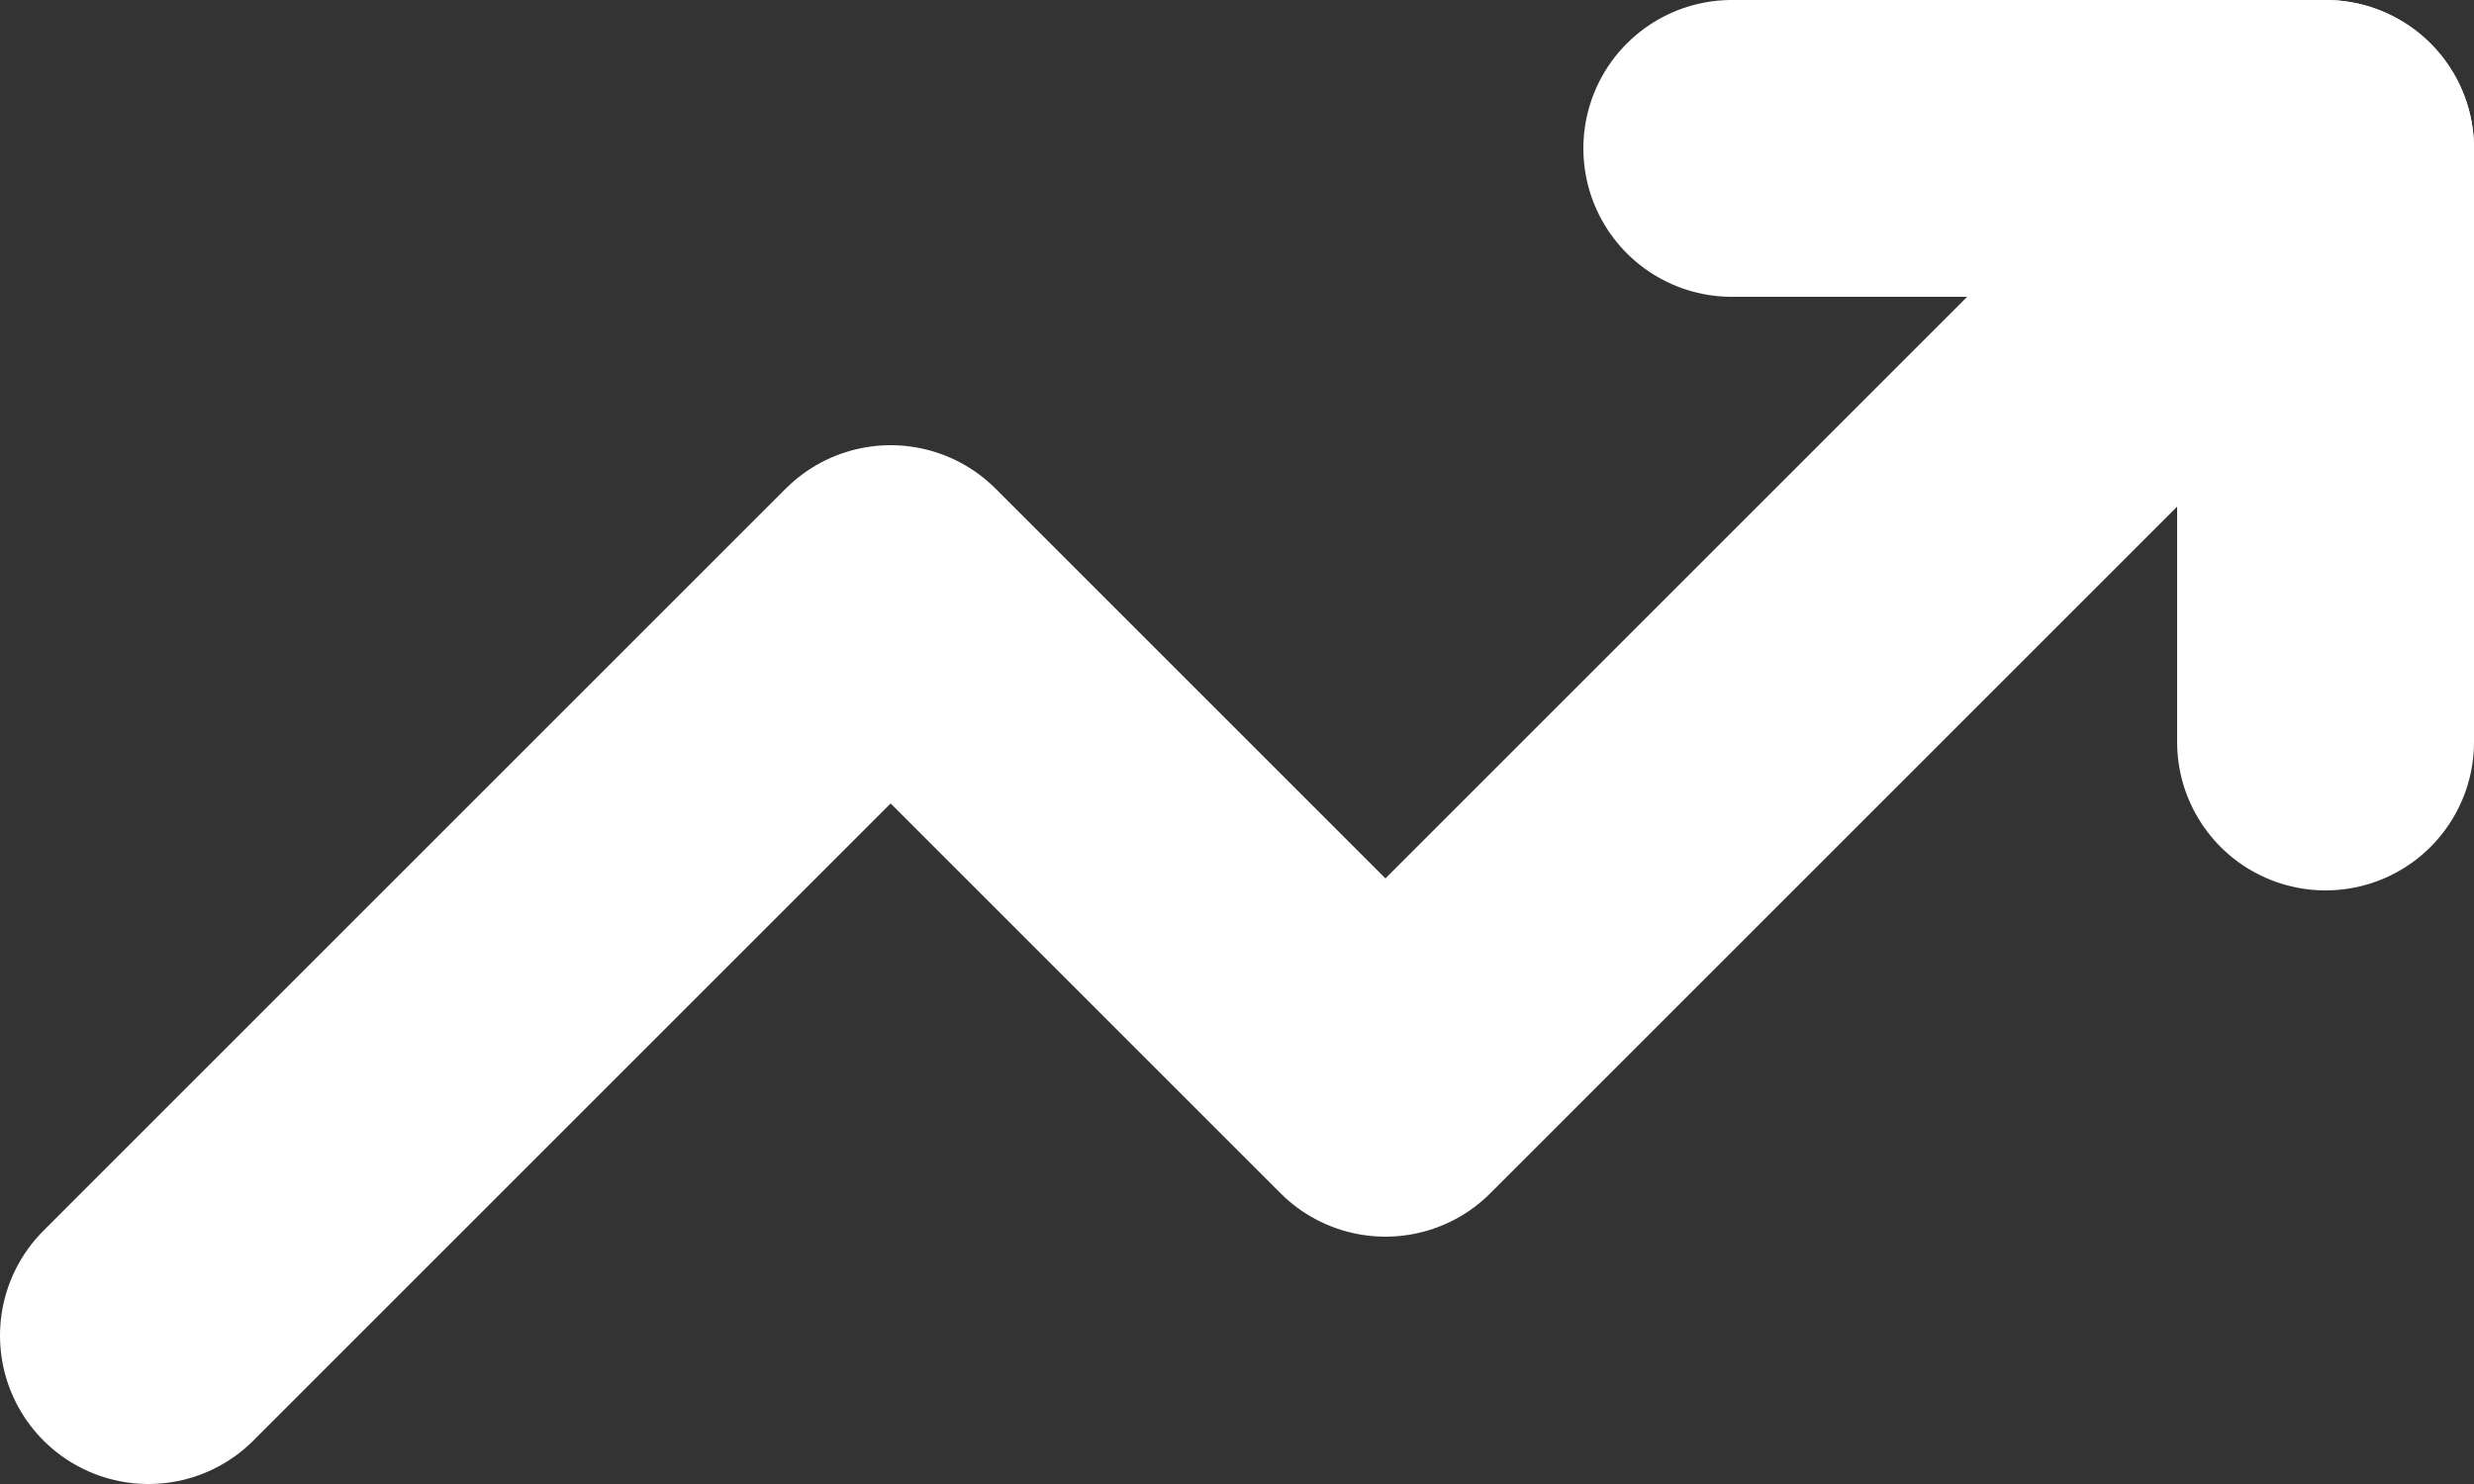 <?xml version="1.0" encoding="UTF-8"?>
<svg width="25px" height="15px" viewBox="0 0 25 15" version="1.1" xmlns="http://www.w3.org/2000/svg" xmlns:xlink="http://www.w3.org/1999/xlink">
    <rect x="0" y="0" width="25" height="15" fill="#333333" stroke="none"/>
    <title>trending-up</title>
    <g id="Page-1" stroke="none" stroke-width="1" fill="none" fill-rule="evenodd" stroke-linecap="round" stroke-linejoin="round">
        <g id="Edit_Application" transform="translate(-485.5, -747.5)" stroke="#FFFFFF" stroke-width="3">
            <g id="trending-up" transform="translate(487, 749)">
                <polyline id="Path" points="22 0 12.5 9.5 7.5 4.5 0 12"></polyline>
                <polyline id="Path" points="16 0 22 0 22 6"></polyline>
            </g>
        </g>
    </g>
</svg>